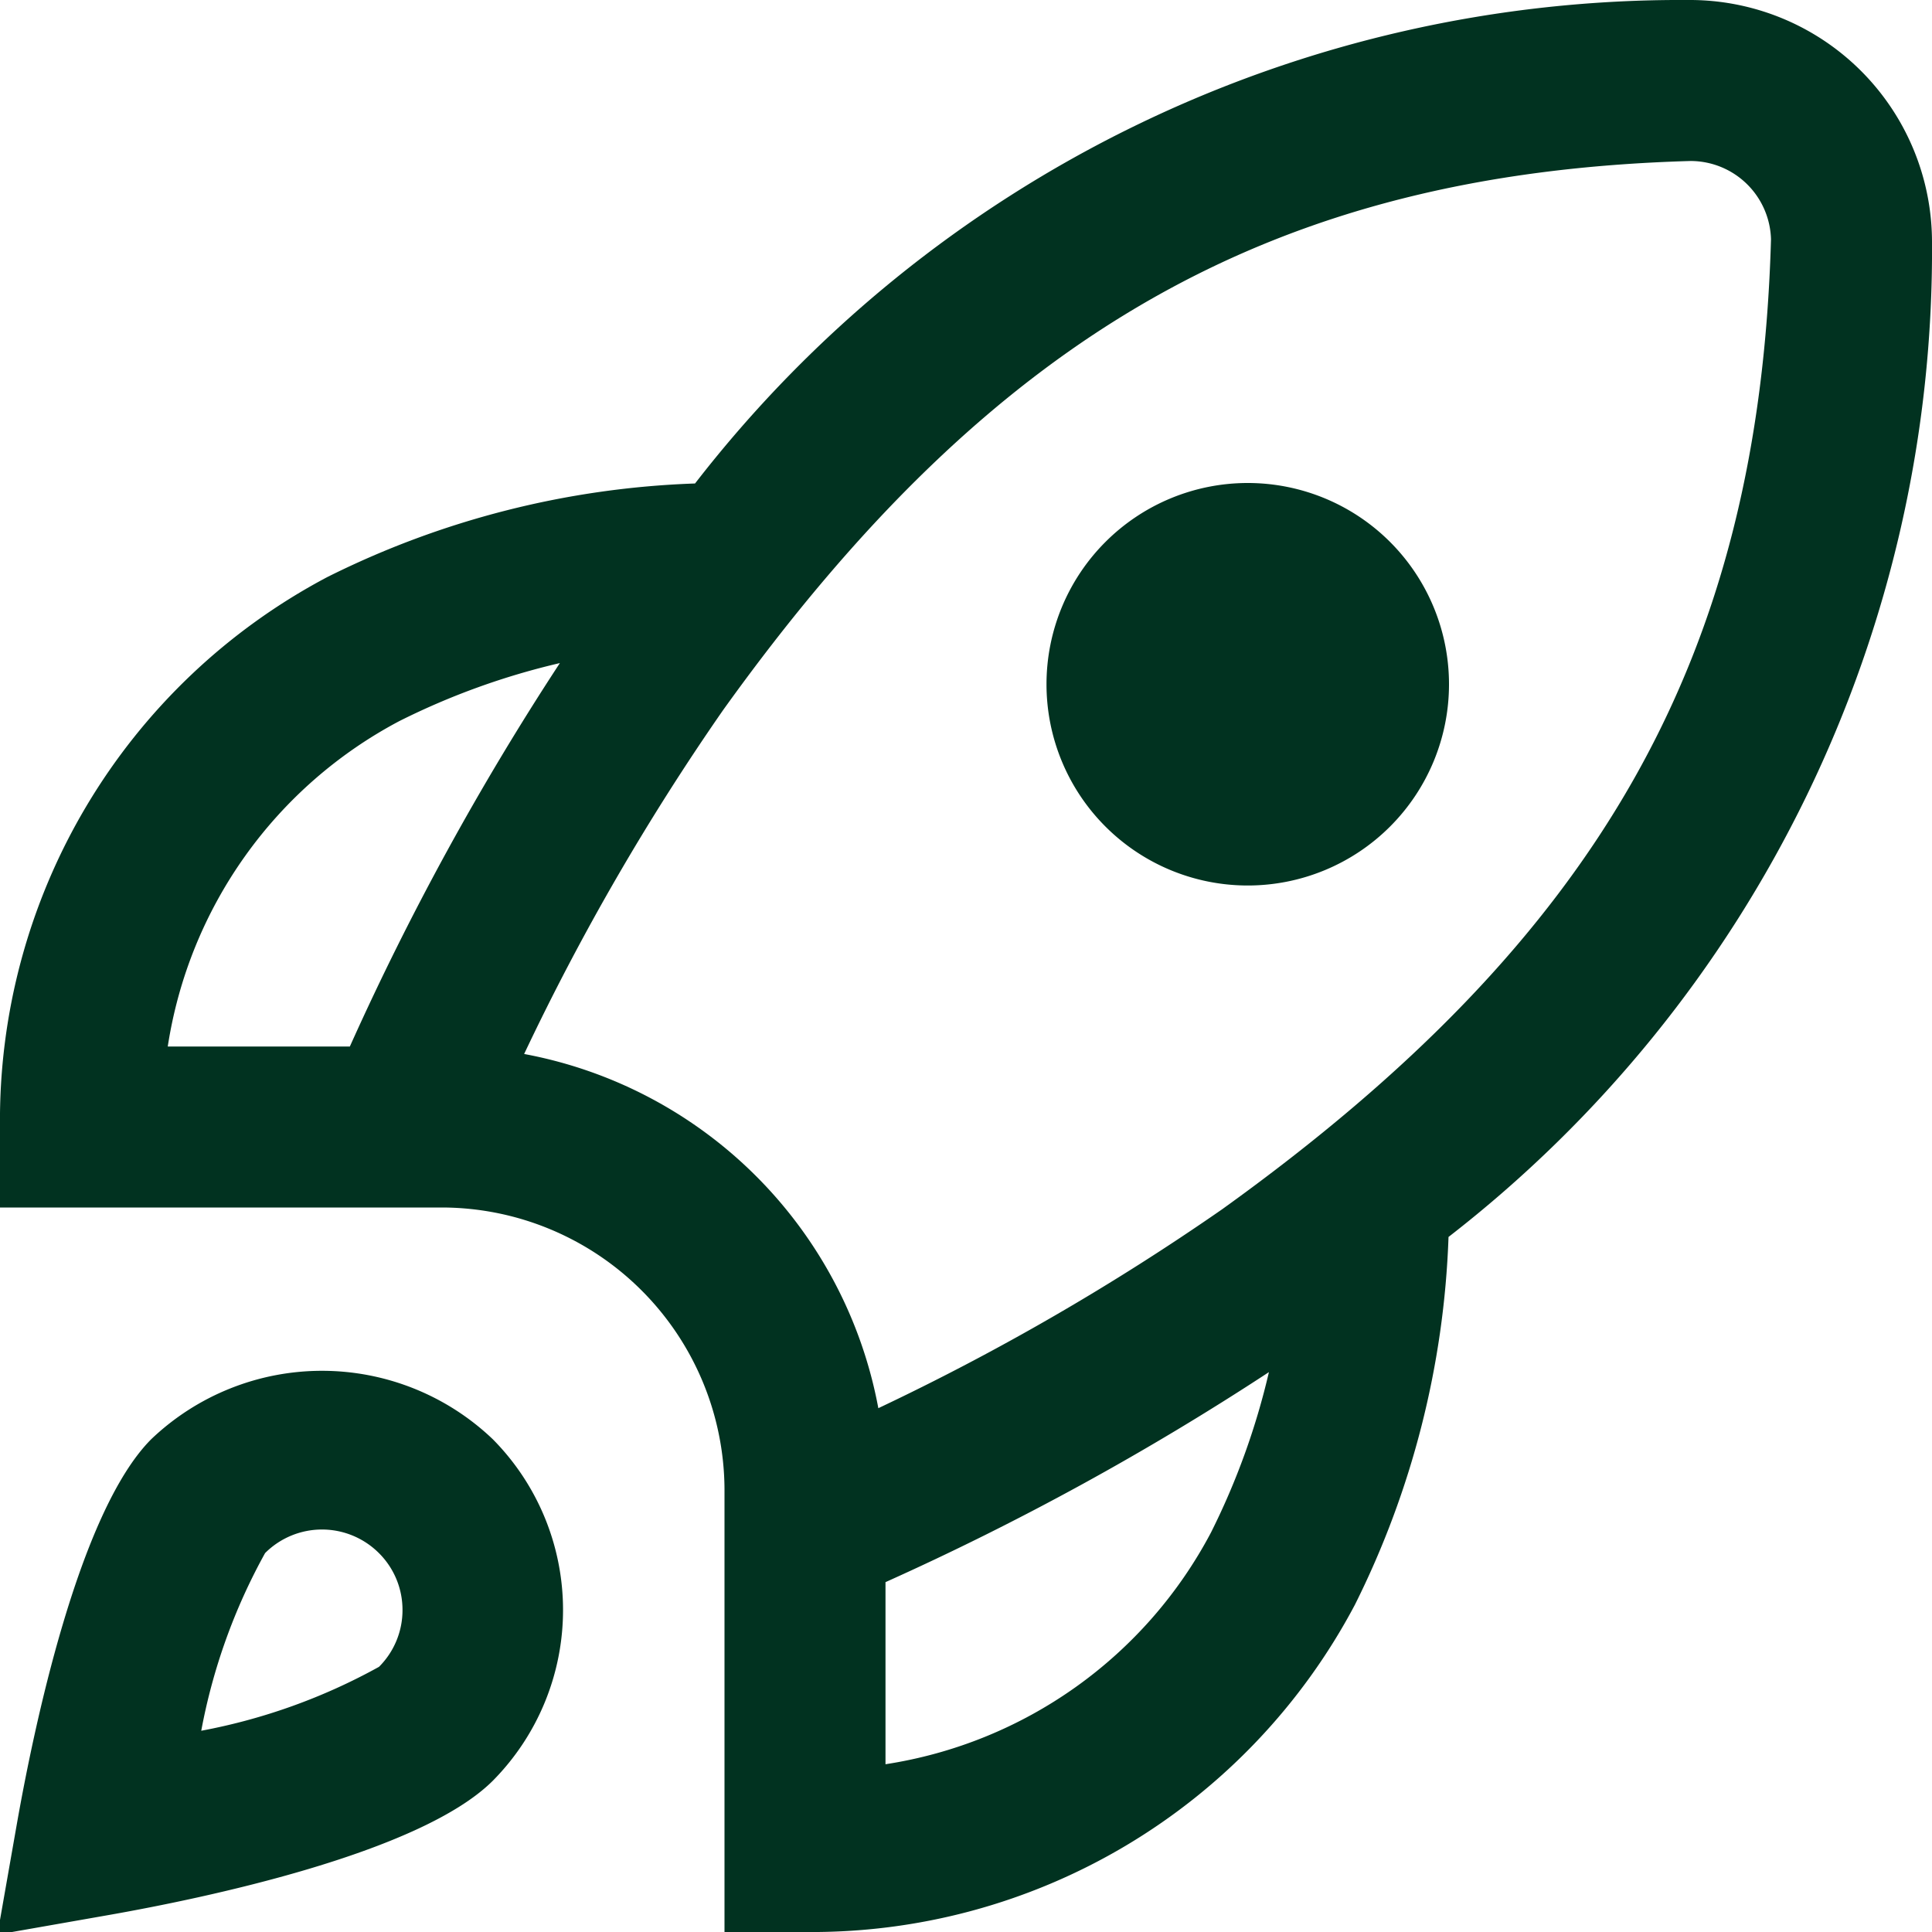 <svg xmlns="http://www.w3.org/2000/svg" version="1.1" xmlns:xlink="http://www.w3.org/1999/xlink" width="512" height="512" x="0" y="0" viewBox="0 0 24 24" style="enable-background:new 0 0 512 512" xml:space="preserve" class=""><g><path d="M18 8.5a2.5 2.5 0 0 1-5 0 2.5 2.5 0 0 1 5 0Zm-.006 6.866a11.065 11.065 0 0 1-1.163 4.569A7.634 7.634 0 0 1 10 24H9v-5.5A3.517 3.517 0 0 0 5.5 15H0v-1a7.634 7.634 0 0 1 4.065-6.831 11.065 11.065 0 0 1 4.569-1.163A15.487 15.487 0 0 1 20.972 0 3.009 3.009 0 0 1 24 3a15.507 15.507 0 0 1-6.006 12.366ZM2.084 13h2.262a34.361 34.361 0 0 1 2.609-4.763 8.993 8.993 0 0 0-1.993.72A5.519 5.519 0 0 0 2.084 13Zm13.679 4.045A34.361 34.361 0 0 1 11 19.654v2.262a5.519 5.519 0 0 0 4.043-2.878 8.993 8.993 0 0 0 .72-1.993ZM22 2.972A1 1 0 0 0 21 2c-5.16.147-8.65 2.124-12.018 6.822a29.92 29.92 0 0 0-2.471 4.271 5.5 5.5 0 0 1 4.4 4.4 29.92 29.92 0 0 0 4.271-2.471C19.876 11.65 21.853 8.16 22 2.972ZM6.122 17.879a3.015 3.015 0 0 1 0 4.242c-.907.906-3.622 1.465-4.748 1.664l-1.406.247.247-1.406c.2-1.126.758-3.841 1.664-4.748a3.073 3.073 0 0 1 4.243.001ZM5 20a.993.993 0 0 0-.293-.707 1 1 0 0 0-1.414 0A7.318 7.318 0 0 0 2.5 21.5a7.342 7.342 0 0 0 2.208-.794A.993.993 0 0 0 5 20Z" fill="#013220" opacity="1" data-original="#000000" class=""></path></g></svg>